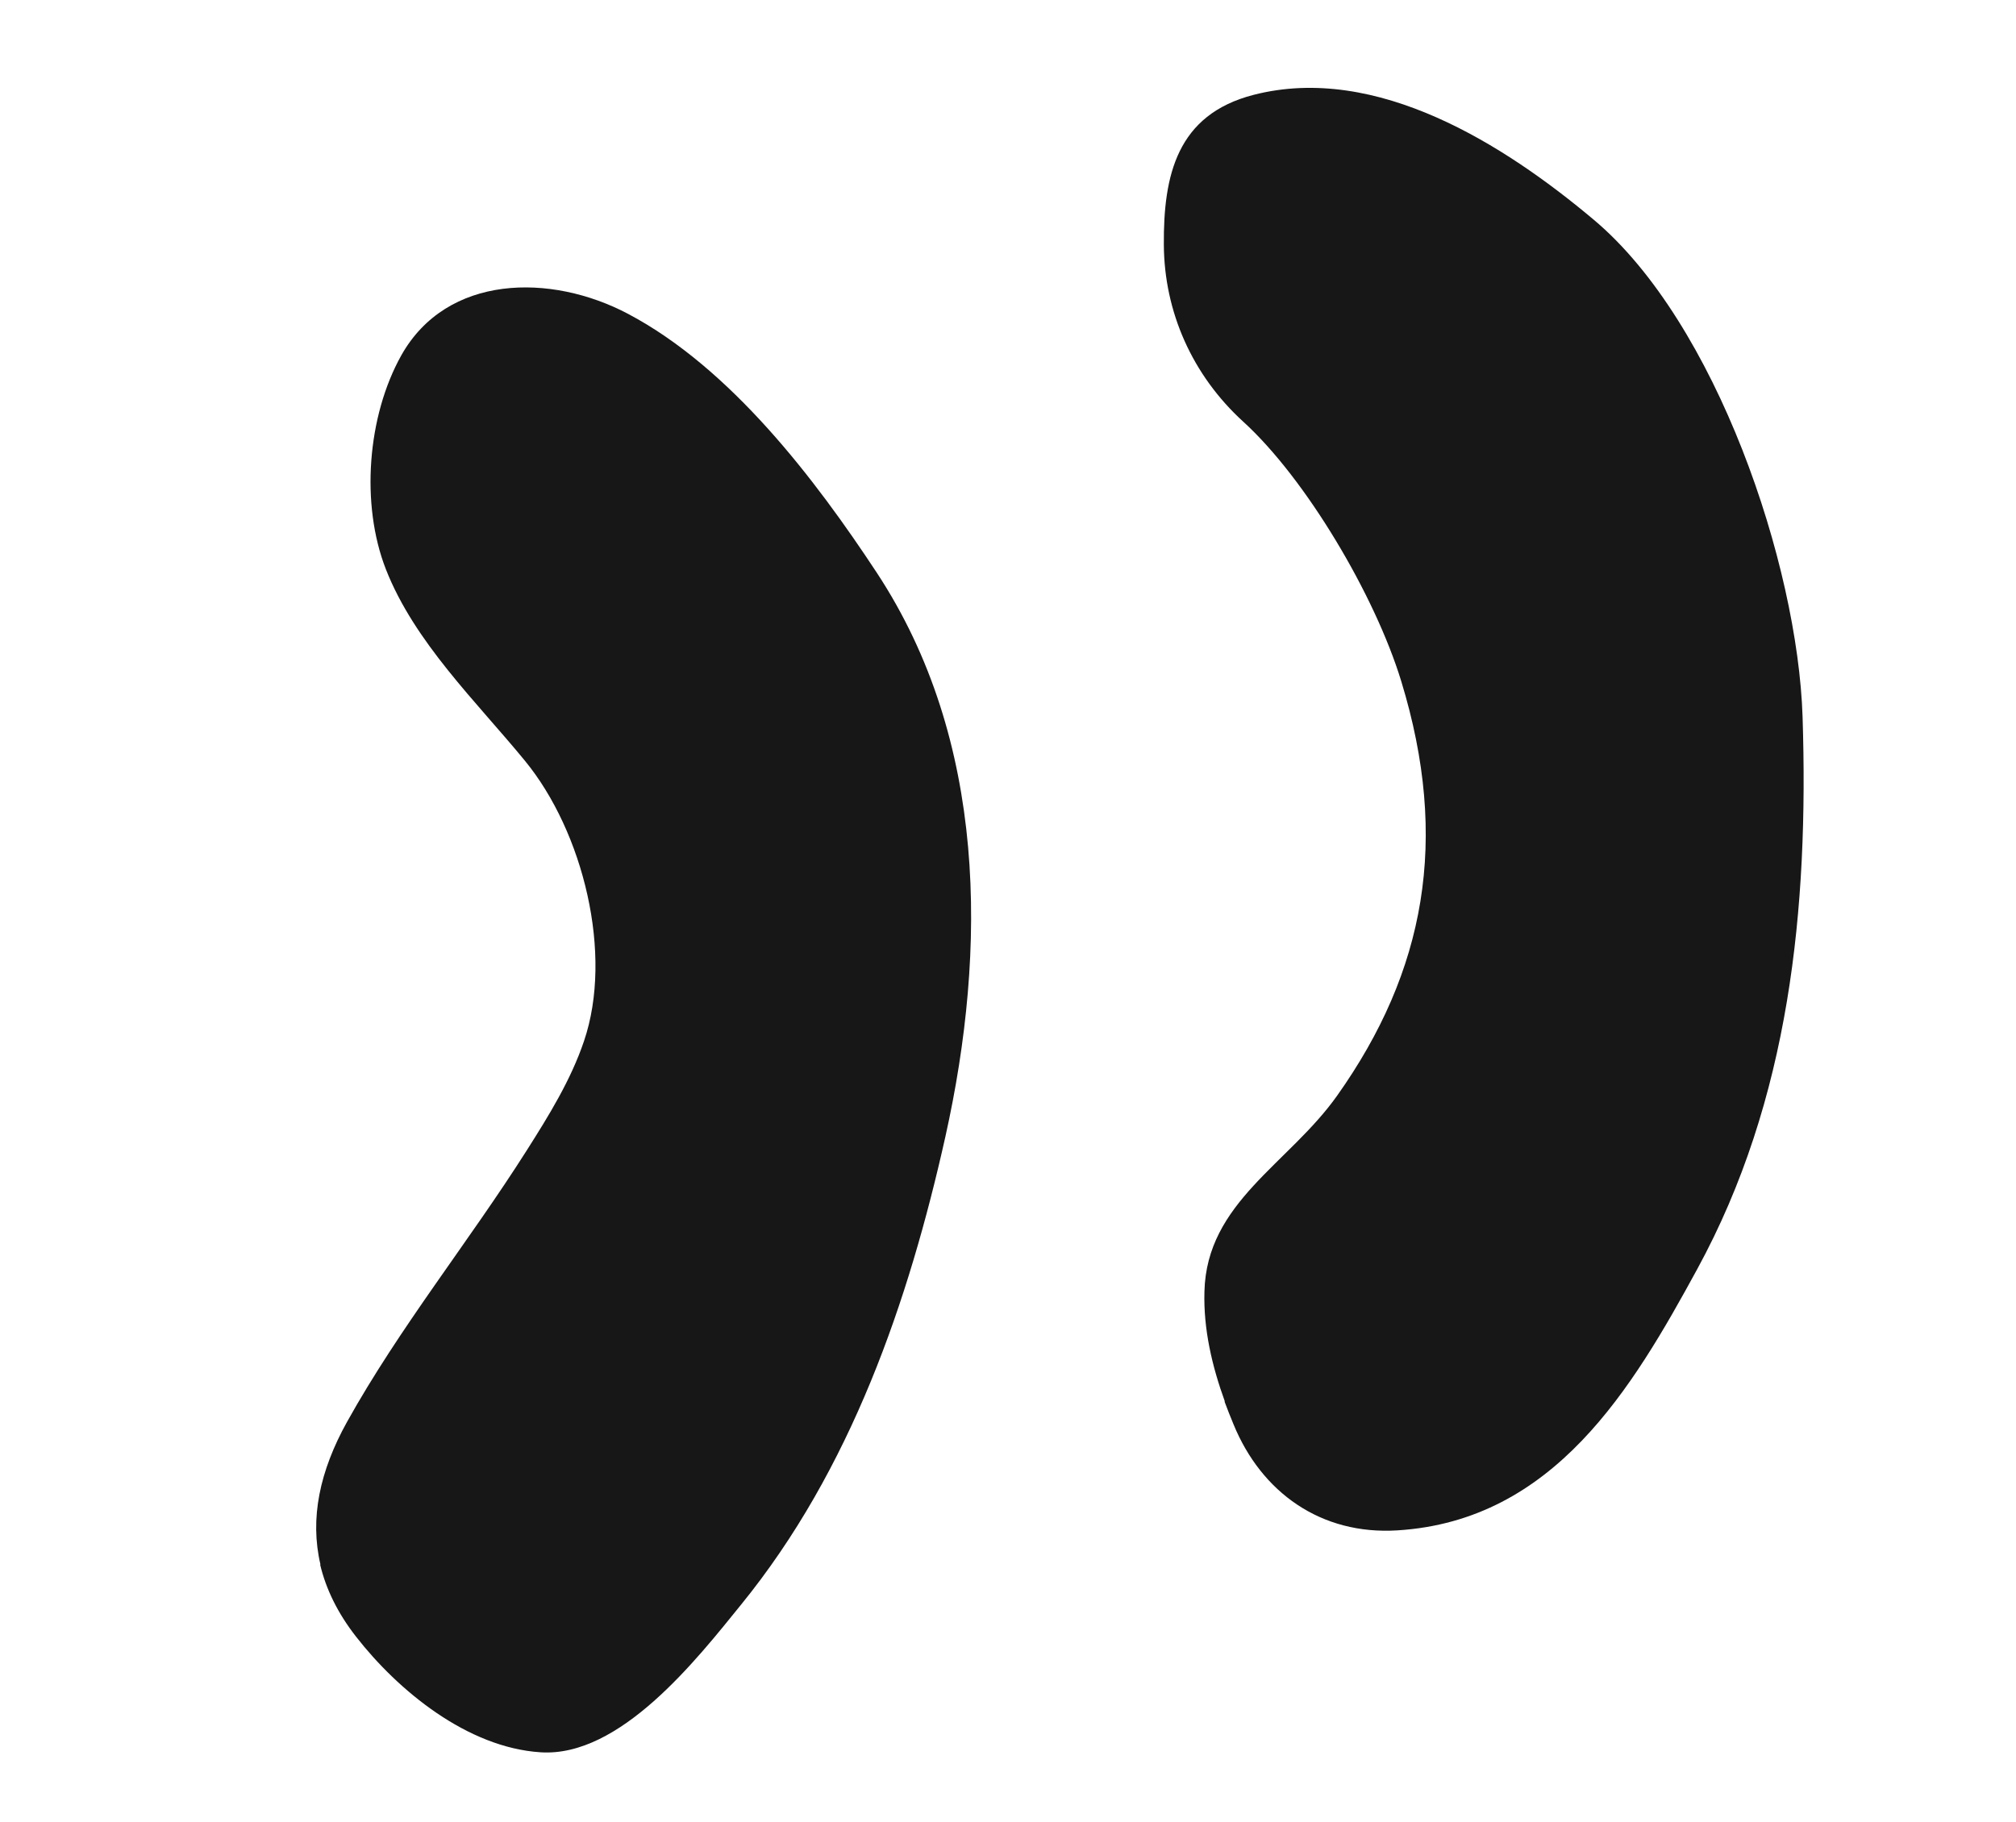 <?xml version="1.0" encoding="utf-8"?>
<svg xmlns="http://www.w3.org/2000/svg" fill="none" height="100%" overflow="visible" preserveAspectRatio="none" style="display: block;" viewBox="0 0 73 66" width="100%">
<g id="&quot;">
<path d="M44.352 50.761C43.887 49.476 43.574 48.14 43.613 46.782C43.69 43.548 46.667 42.159 48.421 39.68C51.606 35.185 52.496 30.417 50.739 24.672C49.789 21.564 47.286 17.336 45.016 15.271C43.176 13.591 42.155 11.297 42.143 8.858C42.127 6.362 42.609 4.153 45.391 3.436C49.855 2.287 54.501 5.26 57.711 7.959C62.151 11.688 65.094 20.445 65.272 25.963C65.494 32.922 64.806 39.826 61.459 45.964C59.107 50.279 56.28 55.074 50.605 55.429C47.826 55.604 45.675 54.05 44.667 51.59C44.556 51.32 44.442 51.038 44.341 50.764L44.352 50.761Z" fill="#171717" id="Vector"/>
<path d="M11.605 56.672C11.21 54.999 11.578 53.28 12.563 51.506C14.47 48.078 16.963 44.993 19.068 41.675C19.872 40.408 20.67 39.12 21.147 37.707C22.215 34.563 21.123 30.133 19.009 27.556C17.255 25.416 15.009 23.264 13.972 20.616C13.053 18.261 13.299 15.076 14.532 12.869C16.183 9.933 19.94 9.887 22.739 11.366C26.461 13.334 29.514 17.351 31.746 20.739C35.74 26.806 35.747 34.362 34.233 41.168C32.901 47.133 30.817 53.222 26.837 58.117C25.222 60.111 22.453 63.658 19.572 63.467C16.924 63.297 14.416 61.235 12.892 59.278C12.225 58.424 11.803 57.554 11.591 56.664L11.605 56.672Z" fill="#171717" id="Vector_2"/>
</g>
</svg>
